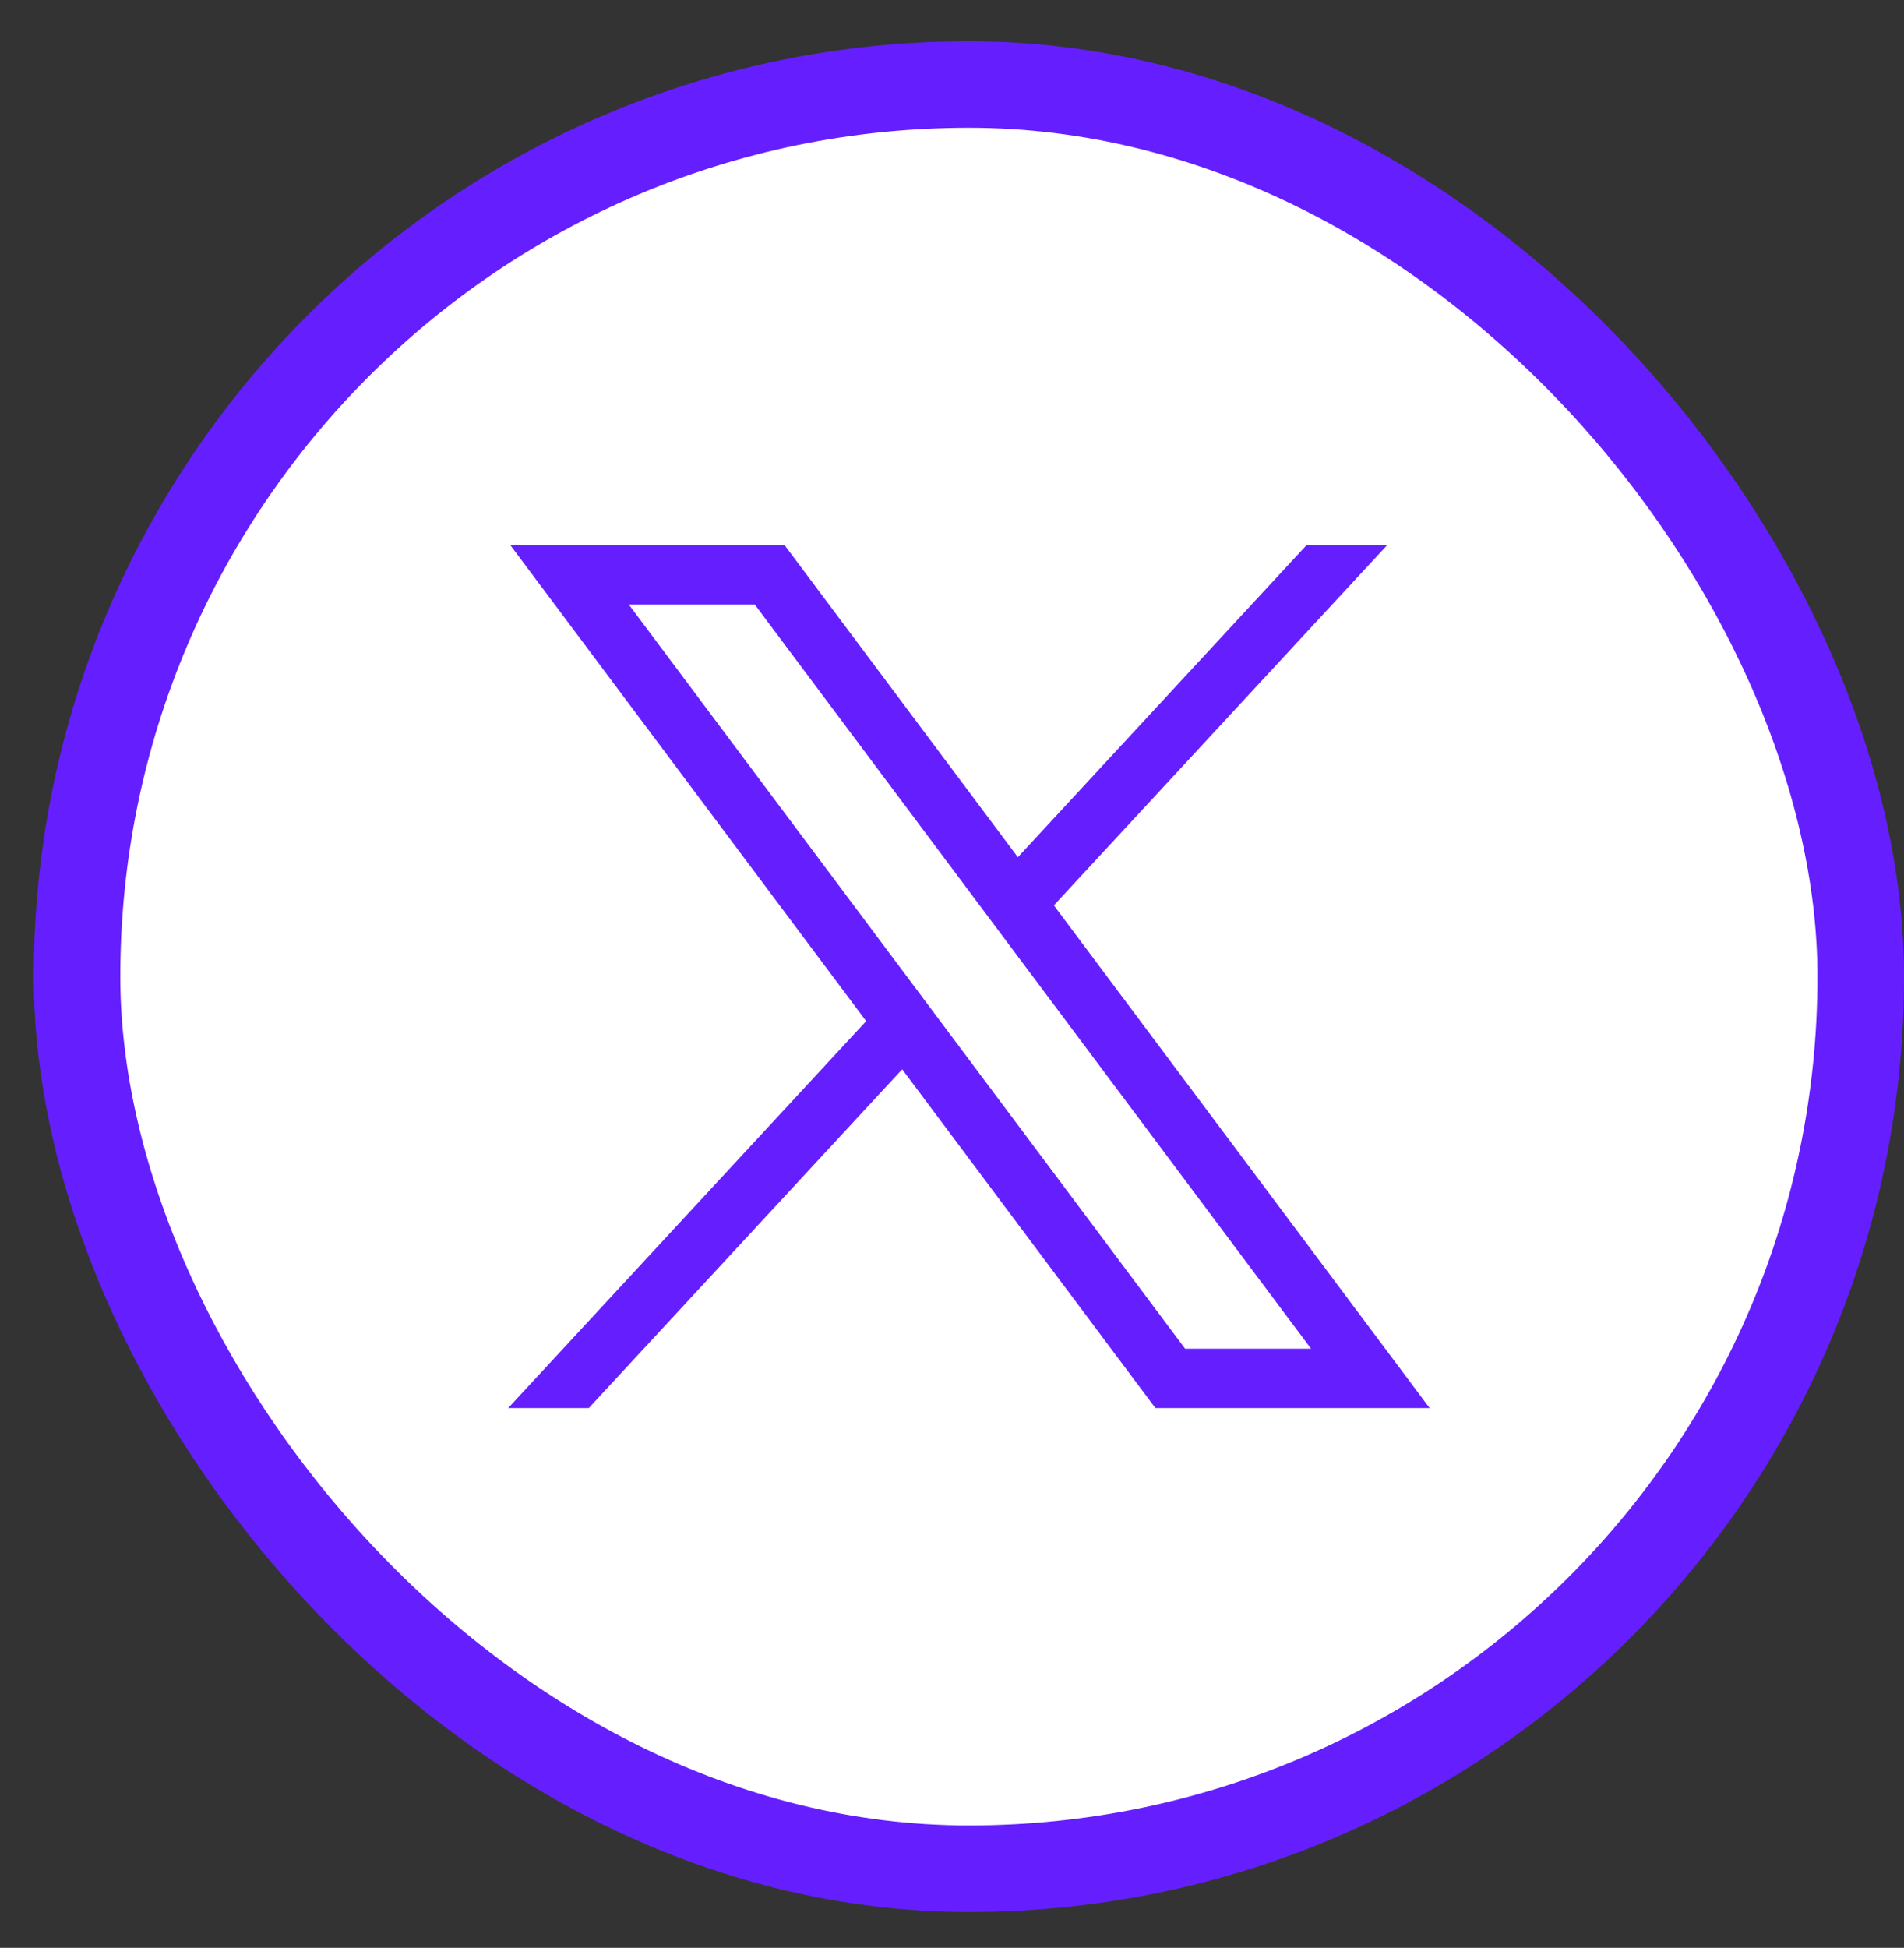 <svg width="44" height="45" viewBox="0 0 44 45" fill="none" xmlns="http://www.w3.org/2000/svg">
<rect x="0" y="0" width="44" height="45" fill="#333333" stroke="none"/>
<rect x="1.78" y="1.952" width="41.22" height="41.22" rx="20.61" fill="white" stroke="#651FFF" stroke-width="2"/>
<path d="M11.794 12.595L20.016 23.59L11.743 32.53H13.606L20.849 24.703L26.701 32.53H33.038L24.354 20.916L32.055 12.595H30.192L23.522 19.803L18.132 12.595H11.796H11.794ZM14.532 13.967H17.443L30.297 31.158H27.387L14.532 13.967Z" fill="#651FFF"/>
</svg>
